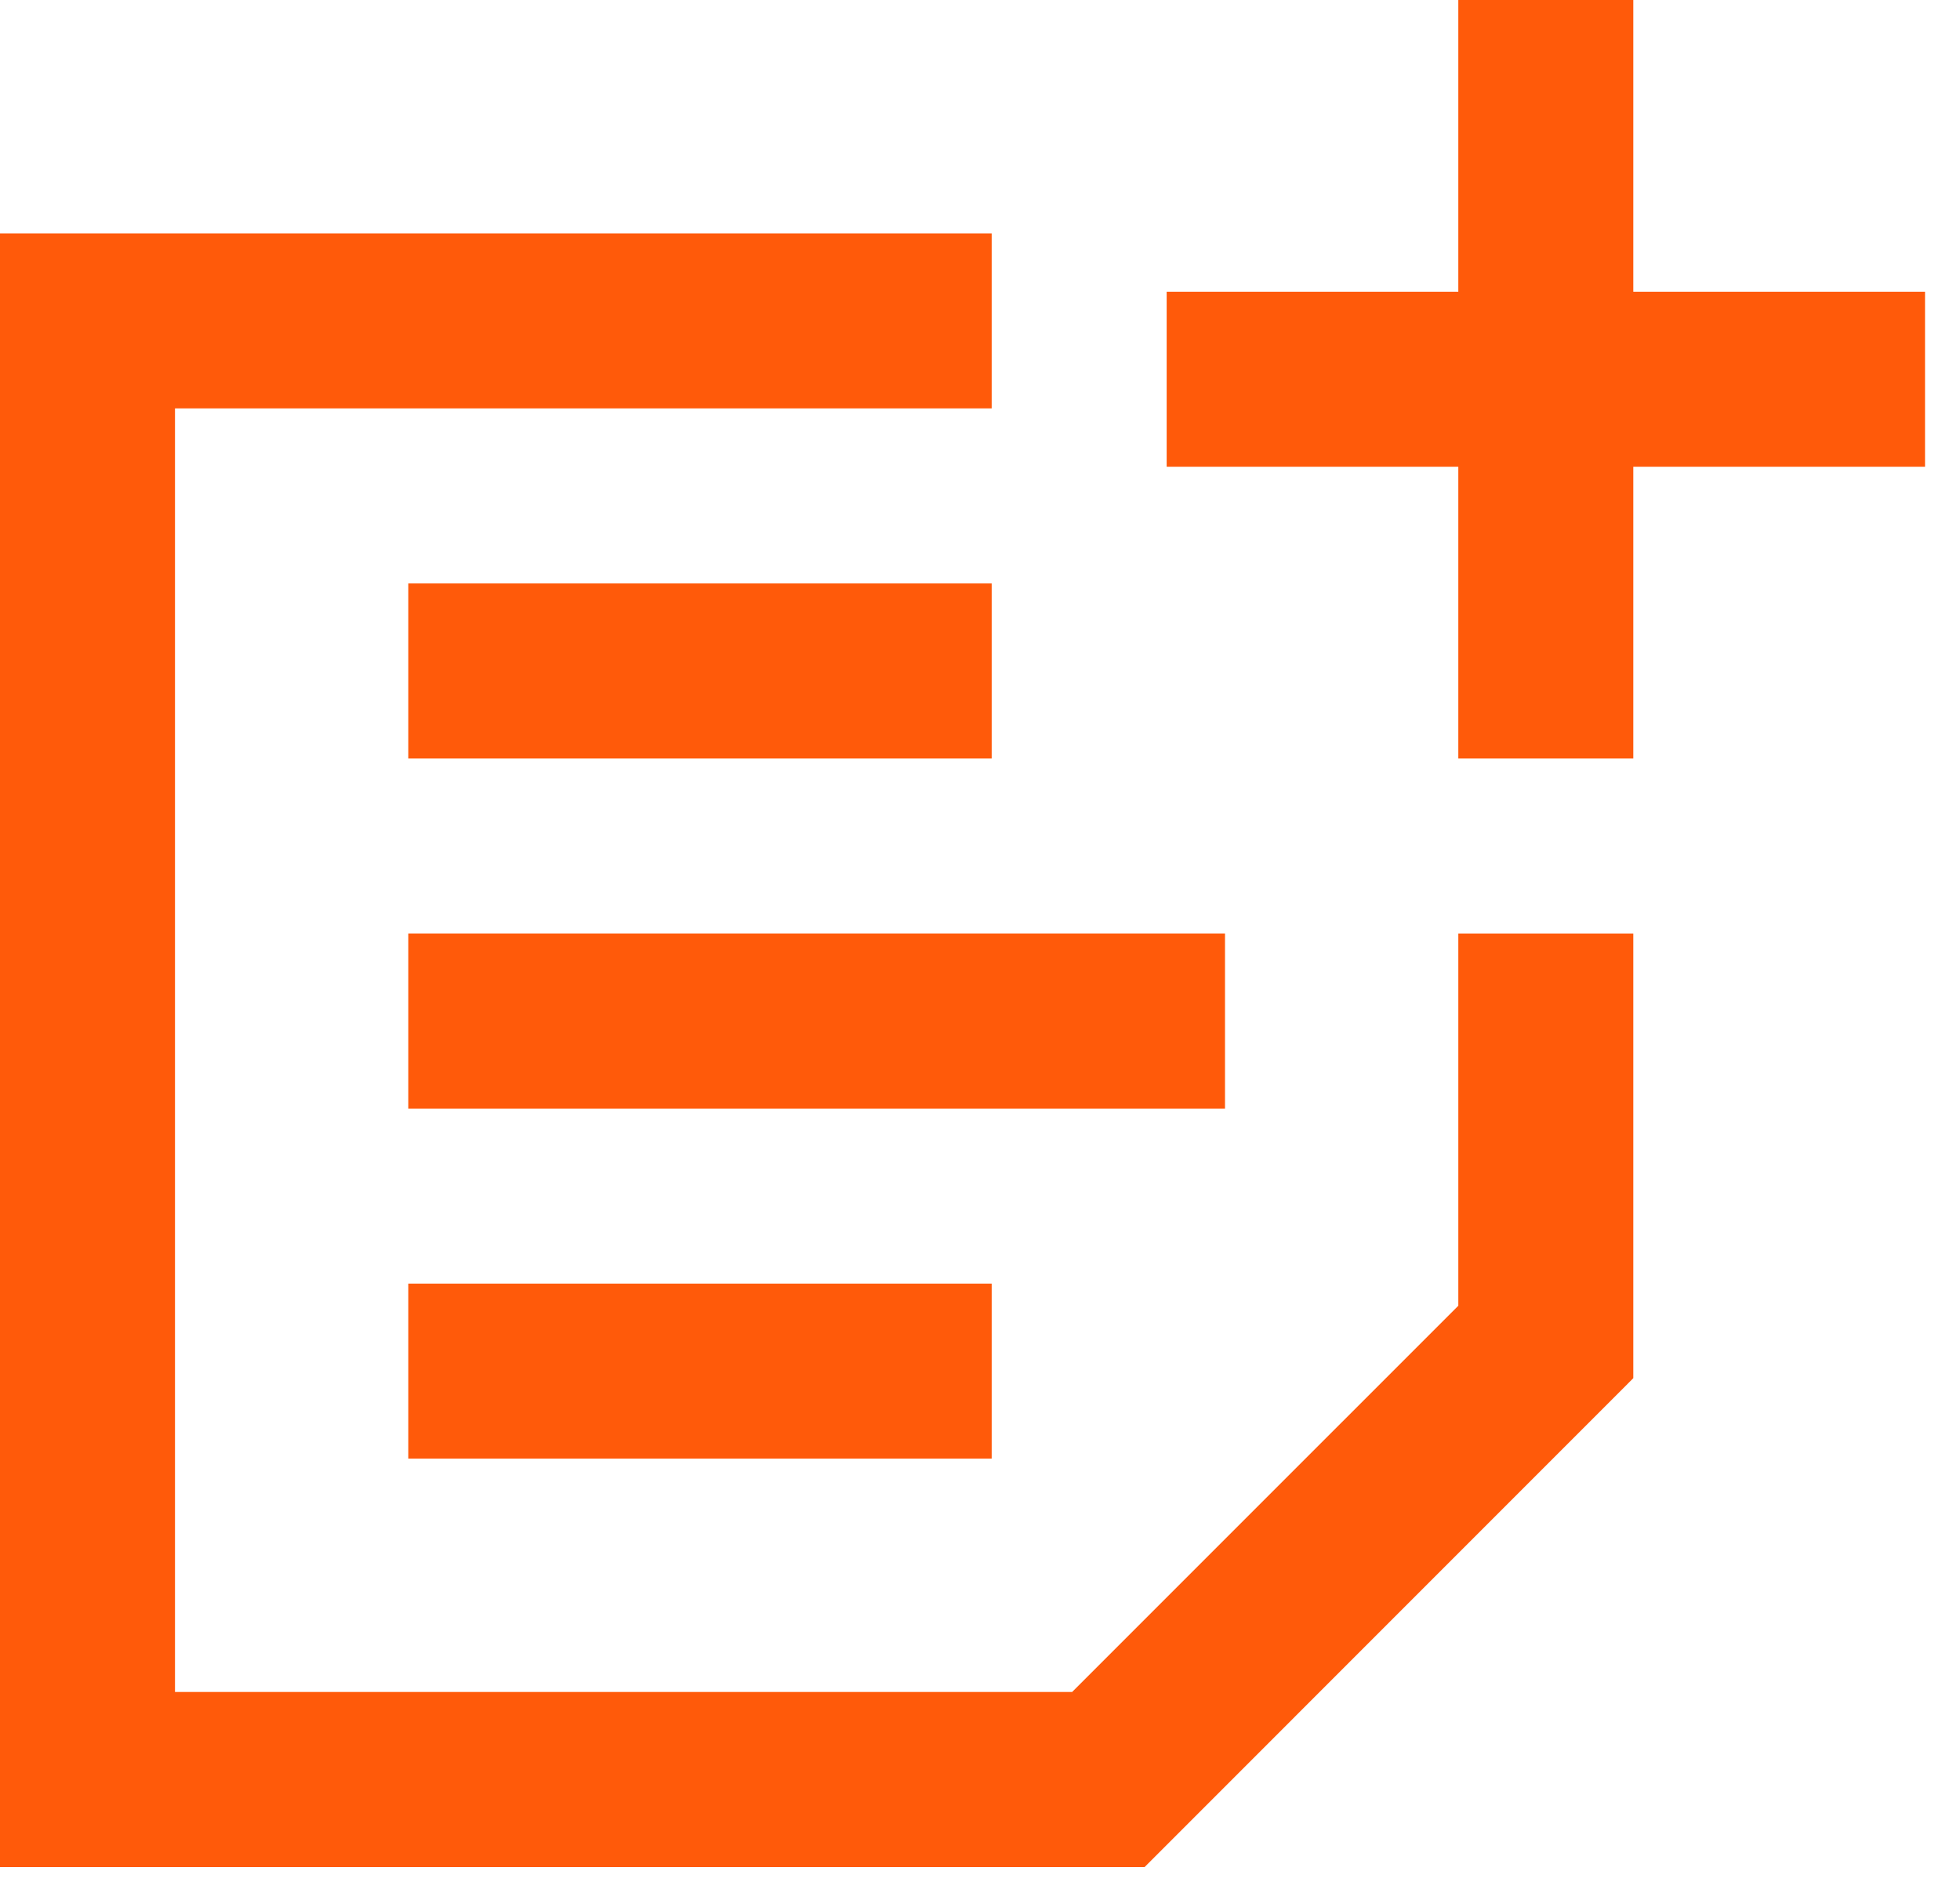 <svg width="25" height="24" viewBox="0 0 25 24" fill="none" xmlns="http://www.w3.org/2000/svg">
<path d="M20.833 3.72V0H18.601V3.72H14.881V5.952H18.601V9.673H20.833V5.952H24.554V3.72H20.833Z" fill="#FF5A0A"/>
<path d="M12.649 2.976H0V23.81H14.599L20.833 17.575V11.905H18.601V16.651L13.675 21.577H2.232V5.208H12.649V2.976Z" fill="#FF5A0A"/>
<path d="M5.208 9.673H12.649V7.44H5.208V9.673Z" fill="#FF5A0A"/>
<path d="M15.625 14.137H5.208V11.905H15.625V14.137Z" fill="#FF5A0A"/>
<path d="M5.208 18.601H12.649V16.369H5.208V18.601Z" fill="#FF5A0A"/>
</svg>
